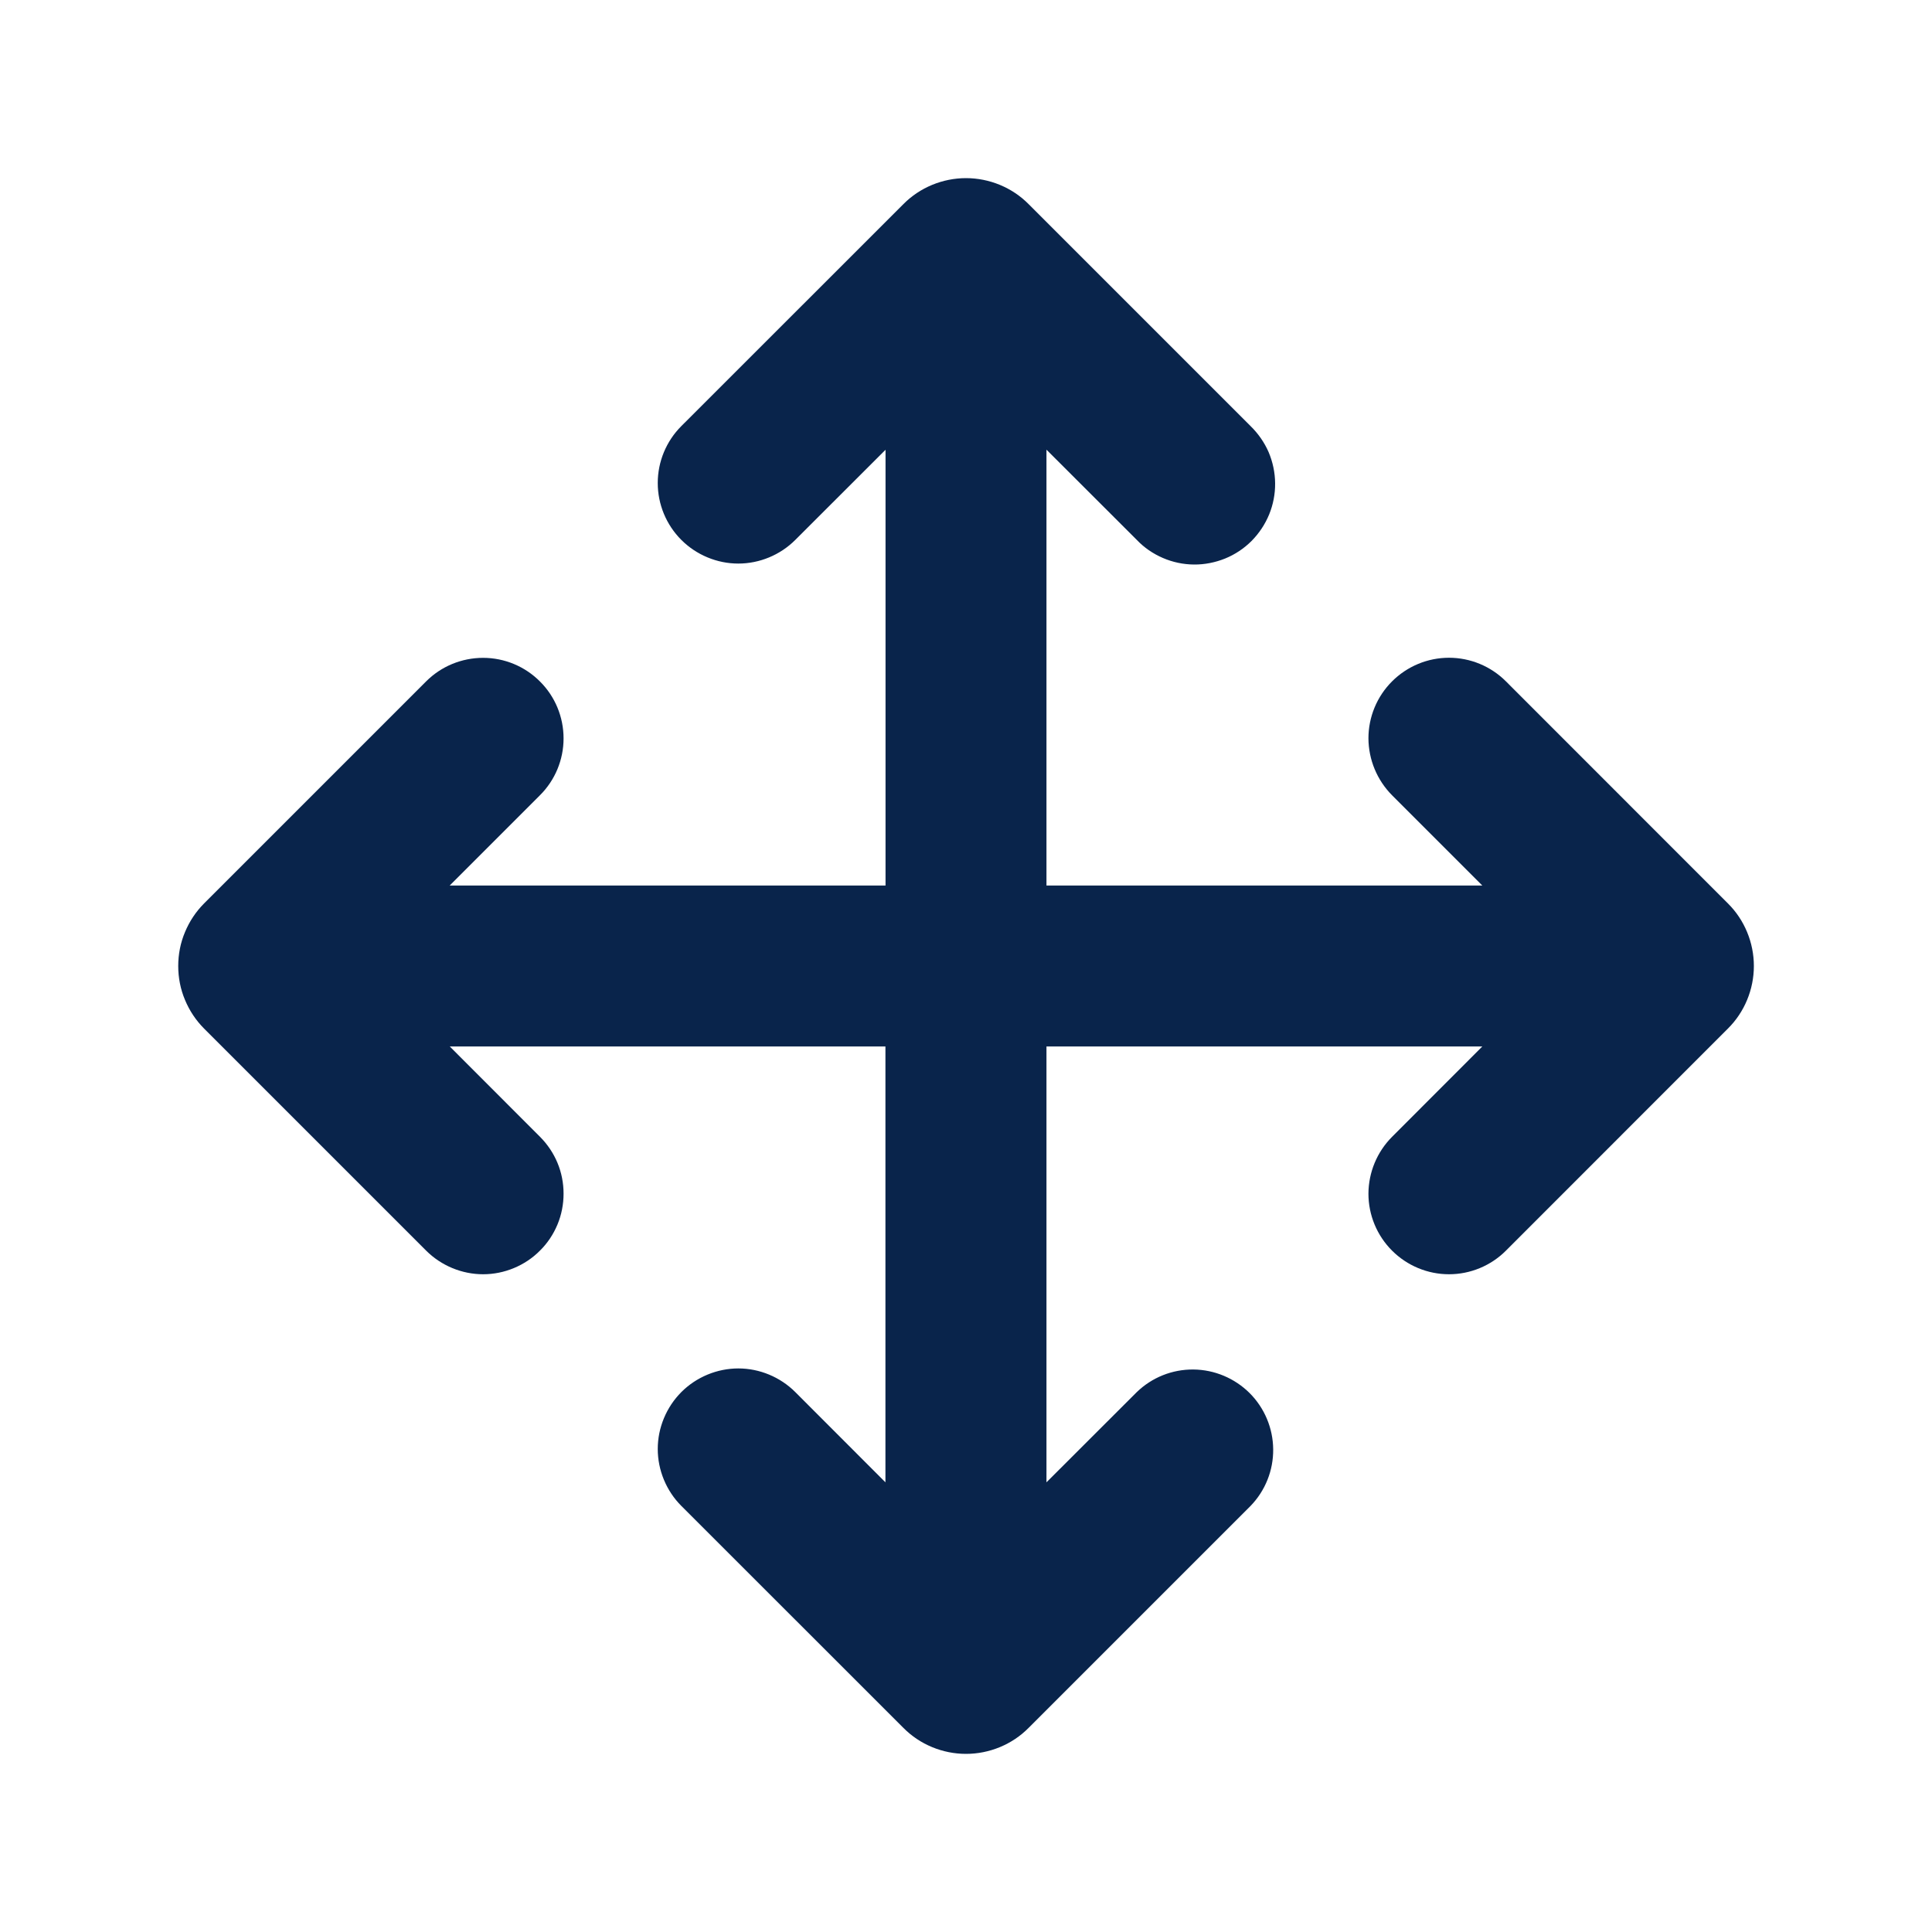 <svg width="20" height="20" viewBox="0 0 20 20" fill="none" xmlns="http://www.w3.org/2000/svg">
<path d="M7.053 5.589C6.897 5.433 6.809 5.221 6.809 5C6.809 4.779 6.897 4.567 7.053 4.411L9.352 2.113C9.437 2.027 9.538 1.96 9.649 1.914C9.76 1.868 9.88 1.844 10 1.844C10.12 1.844 10.24 1.868 10.351 1.914C10.462 1.96 10.563 2.027 10.648 2.113L12.946 4.411C13.025 4.488 13.089 4.58 13.133 4.681C13.176 4.783 13.199 4.892 13.2 5.003C13.201 5.114 13.18 5.223 13.138 5.326C13.096 5.428 13.034 5.521 12.956 5.6C12.878 5.678 12.785 5.74 12.682 5.782C12.58 5.823 12.47 5.845 12.36 5.844C12.249 5.843 12.14 5.82 12.038 5.776C11.936 5.732 11.844 5.669 11.768 5.589L10.833 4.655V9.167H15.345L14.411 8.233C14.255 8.076 14.167 7.864 14.166 7.643C14.166 7.422 14.254 7.21 14.41 7.054C14.567 6.897 14.779 6.809 15 6.809C15.221 6.809 15.433 6.897 15.589 7.053L17.887 9.352C17.973 9.437 18.04 9.538 18.086 9.649C18.132 9.76 18.156 9.88 18.156 10C18.156 10.12 18.132 10.24 18.086 10.351C18.04 10.462 17.973 10.563 17.887 10.648L15.589 12.947C15.433 13.103 15.221 13.191 15 13.191C14.779 13.191 14.567 13.103 14.41 12.946C14.254 12.79 14.166 12.578 14.166 12.357C14.167 12.136 14.255 11.924 14.411 11.768L15.345 10.833H10.833V15.345L11.768 14.411C11.925 14.259 12.135 14.175 12.354 14.177C12.572 14.179 12.781 14.267 12.936 14.421C13.09 14.575 13.178 14.784 13.18 15.003C13.182 15.222 13.098 15.432 12.946 15.589L10.648 17.887C10.563 17.973 10.462 18.04 10.351 18.086C10.24 18.132 10.12 18.156 10 18.156C9.88 18.156 9.76 18.132 9.649 18.086C9.538 18.04 9.437 17.973 9.352 17.887L7.053 15.589C6.976 15.512 6.915 15.42 6.873 15.319C6.831 15.218 6.809 15.109 6.809 15C6.809 14.89 6.831 14.782 6.873 14.681C6.915 14.58 6.976 14.488 7.054 14.41C7.131 14.333 7.223 14.272 7.324 14.23C7.425 14.188 7.534 14.166 7.643 14.166C7.753 14.166 7.861 14.188 7.962 14.23C8.063 14.272 8.155 14.333 8.233 14.411L9.166 15.345V10.833H4.656L5.59 11.768C5.667 11.845 5.729 11.937 5.771 12.038C5.813 12.139 5.834 12.247 5.834 12.357C5.834 12.466 5.813 12.575 5.771 12.676C5.729 12.777 5.668 12.869 5.59 12.946C5.513 13.024 5.421 13.085 5.32 13.127C5.219 13.169 5.111 13.191 5.001 13.191C4.892 13.191 4.783 13.169 4.682 13.127C4.581 13.085 4.489 13.024 4.412 12.947L2.113 10.648C2.028 10.563 1.961 10.462 1.915 10.351C1.868 10.24 1.845 10.12 1.845 10C1.845 9.88 1.868 9.76 1.915 9.649C1.961 9.538 2.028 9.437 2.113 9.352L4.412 7.053C4.568 6.897 4.78 6.81 5.001 6.81C5.222 6.81 5.434 6.898 5.59 7.055C5.747 7.211 5.834 7.423 5.834 7.644C5.834 7.865 5.746 8.077 5.589 8.233L4.655 9.167H9.167V4.656L8.233 5.589C8.155 5.667 8.063 5.728 7.962 5.77C7.861 5.812 7.752 5.834 7.643 5.834C7.533 5.834 7.425 5.812 7.324 5.77C7.223 5.728 7.131 5.667 7.053 5.589Z" fill="#09244B"/>
</svg>
